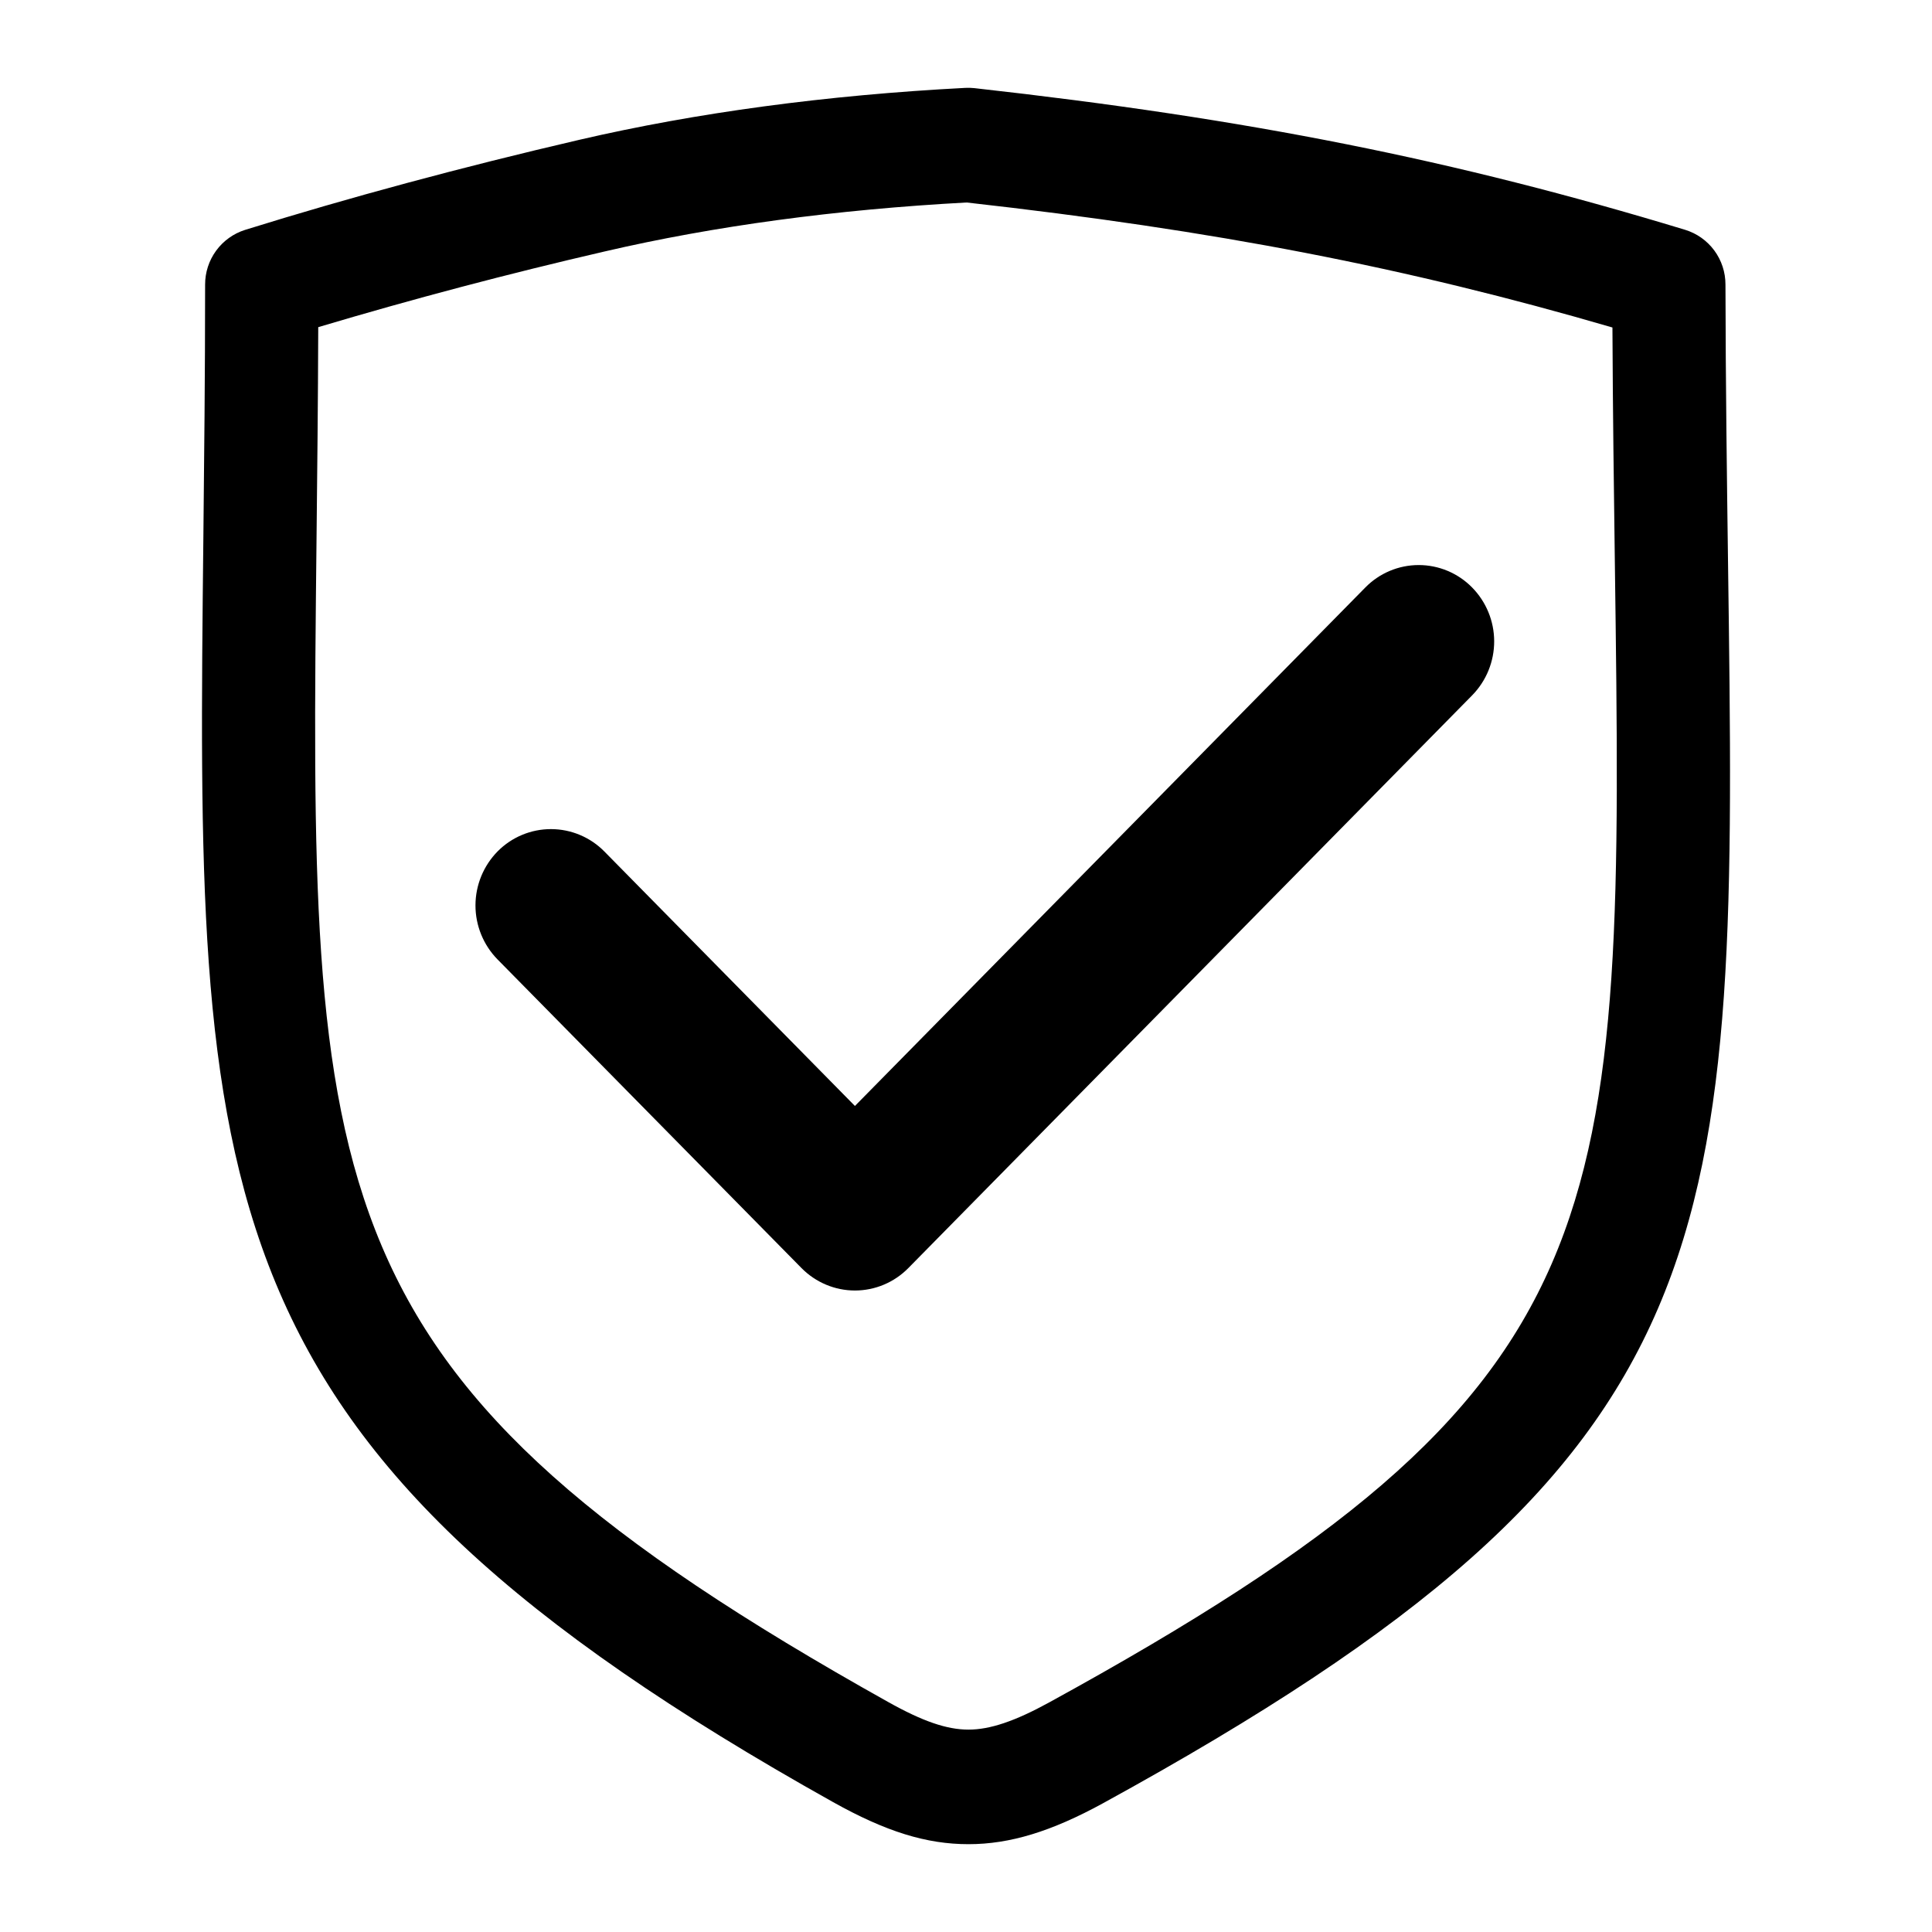 <svg width="200" height="200" viewBox="0 0 200 200" fill="none" xmlns="http://www.w3.org/2000/svg">
<path d="M108.599 176.24C105.057 178.184 102.482 179.049 100.257 179.049C98.015 179.049 95.515 178.193 91.915 176.175C31.831 142.584 32.03 124.182 32.768 55.72C32.842 48.913 32.92 41.649 32.944 33.867C42.74 30.946 52.626 28.333 62.586 26.033C73.924 23.396 86.535 21.693 100.062 20.962C125.797 23.851 145.537 27.662 166.919 33.902C166.957 42.697 167.071 50.82 167.17 58.346C168.099 127.158 168.326 143.511 108.599 176.24ZM178.884 58.182C178.77 49.446 178.639 39.916 178.619 29.451C178.621 28.184 178.216 26.949 177.464 25.929C176.711 24.909 175.651 24.159 174.439 23.788C150.568 16.538 129.257 12.289 100.873 9.124C100.56 9.091 100.246 9.082 99.931 9.097C85.542 9.847 72.095 11.658 59.959 14.476C47.748 17.315 36.104 20.453 25.364 23.8C24.162 24.181 23.113 24.936 22.37 25.955C21.627 26.974 21.229 28.203 21.233 29.464C21.233 38.884 21.135 47.555 21.053 55.591C20.31 123.955 20.033 149.535 86.246 186.557C91.706 189.609 95.897 190.909 100.257 190.909C104.537 190.909 108.833 189.6 114.18 186.673C180.137 150.518 179.85 129.113 178.884 58.182ZM141.331 60.824L88.502 114.489L62.568 88.151C61.847 87.417 60.988 86.834 60.04 86.436C59.092 86.037 58.075 85.831 57.047 85.829C56.018 85.827 55 86.03 54.05 86.425C53.101 86.82 52.24 87.4 51.517 88.131C50.049 89.621 49.224 91.627 49.221 93.718C49.218 95.81 50.036 97.819 51.499 99.313L82.968 131.267C84.437 132.755 86.424 133.593 88.502 133.593C90.581 133.593 92.573 132.755 94.037 131.264L152.4 71.977C153.864 70.483 154.681 68.474 154.677 66.383C154.673 64.293 153.847 62.287 152.377 60.8C151.655 60.068 150.794 59.487 149.845 59.091C148.896 58.695 147.878 58.492 146.849 58.494C145.821 58.496 144.803 58.703 143.856 59.103C142.908 59.504 142.05 60.088 141.331 60.824Z" fill="black"/>
</svg>

